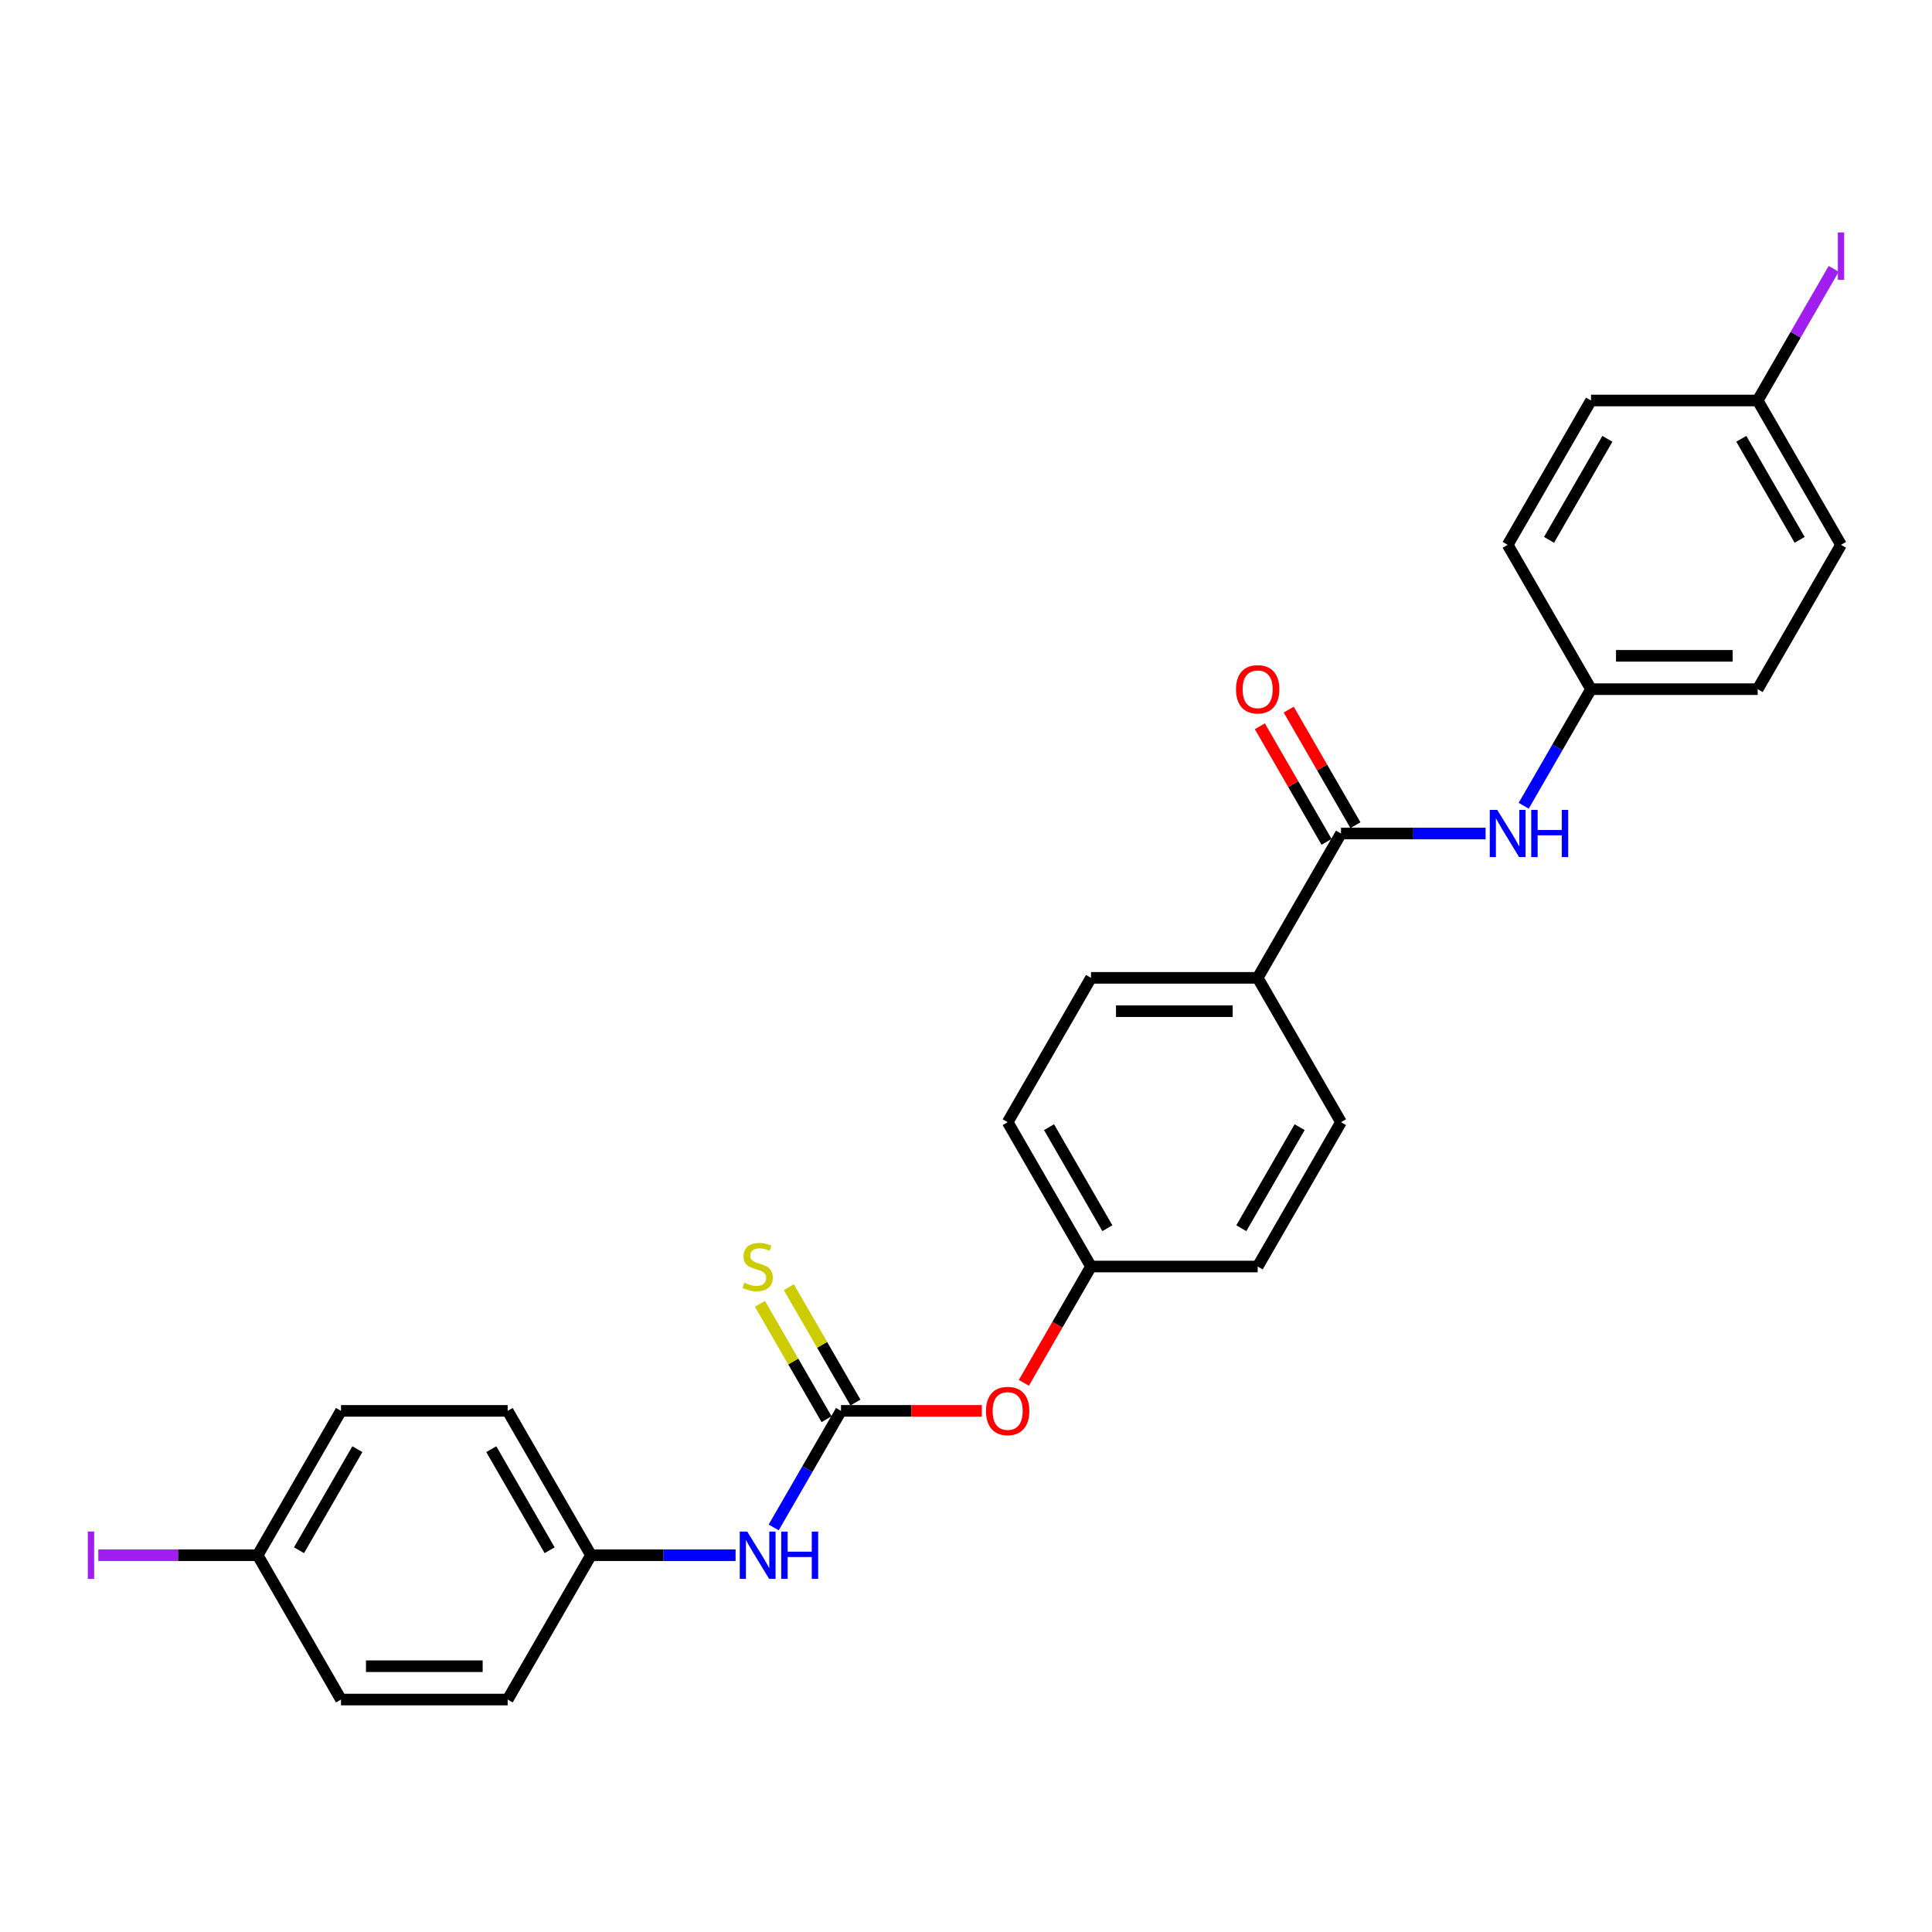 <?xml version='1.0' encoding='iso-8859-1'?>
<svg version='1.1' baseProfile='full'
              xmlns='http://www.w3.org/2000/svg'
                      xmlns:rdkit='http://www.rdkit.org/xml'
                      xmlns:xlink='http://www.w3.org/1999/xlink'
                  xml:space='preserve'
width='1000px' height='1000px' viewBox='0 0 1000 1000'>
<!-- END OF HEADER -->
<rect style='opacity:1.0;fill:#FFFFFF;stroke:none' width='1000' height='1000' x='0' y='0'> </rect>
<path class='bond-2' d='M 435.299,730.264 L 417.881,760.433' style='fill:none;fill-rule:evenodd;stroke:#000000;stroke-width:6px;stroke-linecap:butt;stroke-linejoin:miter;stroke-opacity:1' />
<path class='bond-2' d='M 417.881,760.433 L 400.463,790.602' style='fill:none;fill-rule:evenodd;stroke:#0000FF;stroke-width:6px;stroke-linecap:butt;stroke-linejoin:miter;stroke-opacity:1' />
<path class='bond-3' d='M 442.77,725.951 L 425.531,696.092' style='fill:none;fill-rule:evenodd;stroke:#000000;stroke-width:6px;stroke-linecap:butt;stroke-linejoin:miter;stroke-opacity:1' />
<path class='bond-3' d='M 425.531,696.092 L 408.293,666.234' style='fill:none;fill-rule:evenodd;stroke:#CCCC00;stroke-width:6px;stroke-linecap:butt;stroke-linejoin:miter;stroke-opacity:1' />
<path class='bond-3' d='M 427.828,734.578 L 410.589,704.719' style='fill:none;fill-rule:evenodd;stroke:#000000;stroke-width:6px;stroke-linecap:butt;stroke-linejoin:miter;stroke-opacity:1' />
<path class='bond-3' d='M 410.589,704.719 L 393.351,674.861' style='fill:none;fill-rule:evenodd;stroke:#CCCC00;stroke-width:6px;stroke-linecap:butt;stroke-linejoin:miter;stroke-opacity:1' />
<path class='bond-5' d='M 435.299,730.264 L 471.747,730.264' style='fill:none;fill-rule:evenodd;stroke:#000000;stroke-width:6px;stroke-linecap:butt;stroke-linejoin:miter;stroke-opacity:1' />
<path class='bond-5' d='M 471.747,730.264 L 508.195,730.264' style='fill:none;fill-rule:evenodd;stroke:#FF0000;stroke-width:6px;stroke-linecap:butt;stroke-linejoin:miter;stroke-opacity:1' />
<path class='bond-0' d='M 694.103,431.423 L 650.969,506.134' style='fill:none;fill-rule:evenodd;stroke:#000000;stroke-width:6px;stroke-linecap:butt;stroke-linejoin:miter;stroke-opacity:1' />
<path class='bond-1' d='M 694.103,431.423 L 731.526,431.423' style='fill:none;fill-rule:evenodd;stroke:#000000;stroke-width:6px;stroke-linecap:butt;stroke-linejoin:miter;stroke-opacity:1' />
<path class='bond-1' d='M 731.526,431.423 L 768.949,431.423' style='fill:none;fill-rule:evenodd;stroke:#0000FF;stroke-width:6px;stroke-linecap:butt;stroke-linejoin:miter;stroke-opacity:1' />
<path class='bond-6' d='M 701.574,427.11 L 684.305,397.2' style='fill:none;fill-rule:evenodd;stroke:#000000;stroke-width:6px;stroke-linecap:butt;stroke-linejoin:miter;stroke-opacity:1' />
<path class='bond-6' d='M 684.305,397.2 L 667.036,367.29' style='fill:none;fill-rule:evenodd;stroke:#FF0000;stroke-width:6px;stroke-linecap:butt;stroke-linejoin:miter;stroke-opacity:1' />
<path class='bond-6' d='M 686.632,435.737 L 669.363,405.827' style='fill:none;fill-rule:evenodd;stroke:#000000;stroke-width:6px;stroke-linecap:butt;stroke-linejoin:miter;stroke-opacity:1' />
<path class='bond-6' d='M 669.363,405.827 L 652.094,375.917' style='fill:none;fill-rule:evenodd;stroke:#FF0000;stroke-width:6px;stroke-linecap:butt;stroke-linejoin:miter;stroke-opacity:1' />
<path class='bond-9' d='M 788.668,417.051 L 806.086,386.882' style='fill:none;fill-rule:evenodd;stroke:#0000FF;stroke-width:6px;stroke-linecap:butt;stroke-linejoin:miter;stroke-opacity:1' />
<path class='bond-9' d='M 806.086,386.882 L 823.505,356.713' style='fill:none;fill-rule:evenodd;stroke:#000000;stroke-width:6px;stroke-linecap:butt;stroke-linejoin:miter;stroke-opacity:1' />
<path class='bond-10' d='M 380.743,804.974 L 343.32,804.974' style='fill:none;fill-rule:evenodd;stroke:#0000FF;stroke-width:6px;stroke-linecap:butt;stroke-linejoin:miter;stroke-opacity:1' />
<path class='bond-10' d='M 343.32,804.974 L 305.897,804.974' style='fill:none;fill-rule:evenodd;stroke:#000000;stroke-width:6px;stroke-linecap:butt;stroke-linejoin:miter;stroke-opacity:1' />
<path class='bond-4' d='M 650.969,506.134 L 564.701,506.134' style='fill:none;fill-rule:evenodd;stroke:#000000;stroke-width:6px;stroke-linecap:butt;stroke-linejoin:miter;stroke-opacity:1' />
<path class='bond-4' d='M 638.029,523.387 L 577.641,523.387' style='fill:none;fill-rule:evenodd;stroke:#000000;stroke-width:6px;stroke-linecap:butt;stroke-linejoin:miter;stroke-opacity:1' />
<path class='bond-26' d='M 650.969,506.134 L 694.103,580.844' style='fill:none;fill-rule:evenodd;stroke:#000000;stroke-width:6px;stroke-linecap:butt;stroke-linejoin:miter;stroke-opacity:1' />
<path class='bond-11' d='M 529.944,715.754 L 547.323,685.654' style='fill:none;fill-rule:evenodd;stroke:#FF0000;stroke-width:6px;stroke-linecap:butt;stroke-linejoin:miter;stroke-opacity:1' />
<path class='bond-11' d='M 547.323,685.654 L 564.701,655.554' style='fill:none;fill-rule:evenodd;stroke:#000000;stroke-width:6px;stroke-linecap:butt;stroke-linejoin:miter;stroke-opacity:1' />
<path class='bond-7' d='M 694.103,580.844 L 650.969,655.554' style='fill:none;fill-rule:evenodd;stroke:#000000;stroke-width:6px;stroke-linecap:butt;stroke-linejoin:miter;stroke-opacity:1' />
<path class='bond-7' d='M 672.691,583.424 L 642.497,635.721' style='fill:none;fill-rule:evenodd;stroke:#000000;stroke-width:6px;stroke-linecap:butt;stroke-linejoin:miter;stroke-opacity:1' />
<path class='bond-8' d='M 564.701,506.134 L 521.567,580.844' style='fill:none;fill-rule:evenodd;stroke:#000000;stroke-width:6px;stroke-linecap:butt;stroke-linejoin:miter;stroke-opacity:1' />
<path class='bond-18' d='M 823.505,356.713 L 780.371,282.003' style='fill:none;fill-rule:evenodd;stroke:#000000;stroke-width:6px;stroke-linecap:butt;stroke-linejoin:miter;stroke-opacity:1' />
<path class='bond-19' d='M 823.505,356.713 L 909.772,356.713' style='fill:none;fill-rule:evenodd;stroke:#000000;stroke-width:6px;stroke-linecap:butt;stroke-linejoin:miter;stroke-opacity:1' />
<path class='bond-19' d='M 836.445,339.46 L 896.832,339.46' style='fill:none;fill-rule:evenodd;stroke:#000000;stroke-width:6px;stroke-linecap:butt;stroke-linejoin:miter;stroke-opacity:1' />
<path class='bond-20' d='M 305.897,804.974 L 262.763,879.685' style='fill:none;fill-rule:evenodd;stroke:#000000;stroke-width:6px;stroke-linecap:butt;stroke-linejoin:miter;stroke-opacity:1' />
<path class='bond-21' d='M 305.897,804.974 L 262.763,730.264' style='fill:none;fill-rule:evenodd;stroke:#000000;stroke-width:6px;stroke-linecap:butt;stroke-linejoin:miter;stroke-opacity:1' />
<path class='bond-21' d='M 284.485,802.395 L 254.291,750.097' style='fill:none;fill-rule:evenodd;stroke:#000000;stroke-width:6px;stroke-linecap:butt;stroke-linejoin:miter;stroke-opacity:1' />
<path class='bond-14' d='M 564.701,655.554 L 650.969,655.554' style='fill:none;fill-rule:evenodd;stroke:#000000;stroke-width:6px;stroke-linecap:butt;stroke-linejoin:miter;stroke-opacity:1' />
<path class='bond-15' d='M 564.701,655.554 L 521.567,580.844' style='fill:none;fill-rule:evenodd;stroke:#000000;stroke-width:6px;stroke-linecap:butt;stroke-linejoin:miter;stroke-opacity:1' />
<path class='bond-15' d='M 573.173,635.721 L 542.979,583.424' style='fill:none;fill-rule:evenodd;stroke:#000000;stroke-width:6px;stroke-linecap:butt;stroke-linejoin:miter;stroke-opacity:1' />
<path class='bond-12' d='M 133.362,804.974 L 176.495,730.264' style='fill:none;fill-rule:evenodd;stroke:#000000;stroke-width:6px;stroke-linecap:butt;stroke-linejoin:miter;stroke-opacity:1' />
<path class='bond-12' d='M 154.774,802.395 L 184.967,750.097' style='fill:none;fill-rule:evenodd;stroke:#000000;stroke-width:6px;stroke-linecap:butt;stroke-linejoin:miter;stroke-opacity:1' />
<path class='bond-17' d='M 133.362,804.974 L 92.126,804.974' style='fill:none;fill-rule:evenodd;stroke:#000000;stroke-width:6px;stroke-linecap:butt;stroke-linejoin:miter;stroke-opacity:1' />
<path class='bond-17' d='M 92.126,804.974 L 50.889,804.974' style='fill:none;fill-rule:evenodd;stroke:#A01EEF;stroke-width:6px;stroke-linecap:butt;stroke-linejoin:miter;stroke-opacity:1' />
<path class='bond-27' d='M 133.362,804.974 L 176.495,879.685' style='fill:none;fill-rule:evenodd;stroke:#000000;stroke-width:6px;stroke-linecap:butt;stroke-linejoin:miter;stroke-opacity:1' />
<path class='bond-13' d='M 909.772,207.293 L 952.906,282.003' style='fill:none;fill-rule:evenodd;stroke:#000000;stroke-width:6px;stroke-linecap:butt;stroke-linejoin:miter;stroke-opacity:1' />
<path class='bond-13' d='M 901.3,227.126 L 931.494,279.423' style='fill:none;fill-rule:evenodd;stroke:#000000;stroke-width:6px;stroke-linecap:butt;stroke-linejoin:miter;stroke-opacity:1' />
<path class='bond-16' d='M 909.772,207.293 L 929.442,173.225' style='fill:none;fill-rule:evenodd;stroke:#000000;stroke-width:6px;stroke-linecap:butt;stroke-linejoin:miter;stroke-opacity:1' />
<path class='bond-16' d='M 929.442,173.225 L 949.111,139.157' style='fill:none;fill-rule:evenodd;stroke:#A01EEF;stroke-width:6px;stroke-linecap:butt;stroke-linejoin:miter;stroke-opacity:1' />
<path class='bond-28' d='M 909.772,207.293 L 823.505,207.293' style='fill:none;fill-rule:evenodd;stroke:#000000;stroke-width:6px;stroke-linecap:butt;stroke-linejoin:miter;stroke-opacity:1' />
<path class='bond-24' d='M 780.371,282.003 L 823.505,207.293' style='fill:none;fill-rule:evenodd;stroke:#000000;stroke-width:6px;stroke-linecap:butt;stroke-linejoin:miter;stroke-opacity:1' />
<path class='bond-24' d='M 801.783,279.423 L 831.976,227.126' style='fill:none;fill-rule:evenodd;stroke:#000000;stroke-width:6px;stroke-linecap:butt;stroke-linejoin:miter;stroke-opacity:1' />
<path class='bond-22' d='M 909.772,356.713 L 952.906,282.003' style='fill:none;fill-rule:evenodd;stroke:#000000;stroke-width:6px;stroke-linecap:butt;stroke-linejoin:miter;stroke-opacity:1' />
<path class='bond-23' d='M 262.763,879.685 L 176.495,879.685' style='fill:none;fill-rule:evenodd;stroke:#000000;stroke-width:6px;stroke-linecap:butt;stroke-linejoin:miter;stroke-opacity:1' />
<path class='bond-23' d='M 249.823,862.431 L 189.436,862.431' style='fill:none;fill-rule:evenodd;stroke:#000000;stroke-width:6px;stroke-linecap:butt;stroke-linejoin:miter;stroke-opacity:1' />
<path class='bond-25' d='M 262.763,730.264 L 176.495,730.264' style='fill:none;fill-rule:evenodd;stroke:#000000;stroke-width:6px;stroke-linecap:butt;stroke-linejoin:miter;stroke-opacity:1' />
<path  class='atom-2' d='M 774.97 419.208
L 782.976 432.148
Q 783.77 433.425, 785.046 435.737
Q 786.323 438.049, 786.392 438.187
L 786.392 419.208
L 789.636 419.208
L 789.636 443.639
L 786.289 443.639
L 777.696 429.491
Q 776.696 427.835, 775.626 425.937
Q 774.591 424.039, 774.28 423.452
L 774.28 443.639
L 771.105 443.639
L 771.105 419.208
L 774.97 419.208
' fill='#0000FF'/>
<path  class='atom-2' d='M 792.569 419.208
L 795.882 419.208
L 795.882 429.595
L 808.373 429.595
L 808.373 419.208
L 811.686 419.208
L 811.686 443.639
L 808.373 443.639
L 808.373 432.355
L 795.882 432.355
L 795.882 443.639
L 792.569 443.639
L 792.569 419.208
' fill='#0000FF'/>
<path  class='atom-3' d='M 386.765 792.759
L 394.77 805.699
Q 395.564 806.976, 396.841 809.288
Q 398.118 811.6, 398.187 811.738
L 398.187 792.759
L 401.43 792.759
L 401.43 817.19
L 398.083 817.19
L 389.491 803.042
Q 388.49 801.386, 387.42 799.488
Q 386.385 797.59, 386.075 797.003
L 386.075 817.19
L 382.9 817.19
L 382.9 792.759
L 386.765 792.759
' fill='#0000FF'/>
<path  class='atom-3' d='M 404.363 792.759
L 407.676 792.759
L 407.676 803.145
L 420.168 803.145
L 420.168 792.759
L 423.48 792.759
L 423.48 817.19
L 420.168 817.19
L 420.168 805.906
L 407.676 805.906
L 407.676 817.19
L 404.363 817.19
L 404.363 792.759
' fill='#0000FF'/>
<path  class='atom-4' d='M 385.264 663.939
Q 385.54 664.043, 386.679 664.526
Q 387.817 665.009, 389.06 665.32
Q 390.336 665.596, 391.579 665.596
Q 393.891 665.596, 395.236 664.491
Q 396.582 663.353, 396.582 661.386
Q 396.582 660.04, 395.892 659.212
Q 395.236 658.384, 394.201 657.935
Q 393.166 657.486, 391.441 656.969
Q 389.267 656.313, 387.955 655.692
Q 386.679 655.071, 385.747 653.76
Q 384.85 652.448, 384.85 650.24
Q 384.85 647.169, 386.92 645.271
Q 389.025 643.373, 393.166 643.373
Q 395.995 643.373, 399.205 644.719
L 398.411 647.376
Q 395.478 646.168, 393.269 646.168
Q 390.888 646.168, 389.577 647.169
Q 388.266 648.135, 388.3 649.826
Q 388.3 651.137, 388.956 651.931
Q 389.646 652.724, 390.612 653.173
Q 391.613 653.622, 393.269 654.139
Q 395.478 654.829, 396.789 655.519
Q 398.1 656.21, 399.032 657.624
Q 399.998 659.005, 399.998 661.386
Q 399.998 664.767, 397.721 666.596
Q 395.478 668.391, 391.717 668.391
Q 389.543 668.391, 387.886 667.908
Q 386.264 667.459, 384.332 666.665
L 385.264 663.939
' fill='#CCCC00'/>
<path  class='atom-6' d='M 510.352 730.333
Q 510.352 724.467, 513.251 721.189
Q 516.149 717.911, 521.567 717.911
Q 526.985 717.911, 529.883 721.189
Q 532.782 724.467, 532.782 730.333
Q 532.782 736.268, 529.849 739.65
Q 526.916 742.997, 521.567 742.997
Q 516.184 742.997, 513.251 739.65
Q 510.352 736.303, 510.352 730.333
M 521.567 740.237
Q 525.294 740.237, 527.295 737.752
Q 529.331 735.233, 529.331 730.333
Q 529.331 725.537, 527.295 723.121
Q 525.294 720.671, 521.567 720.671
Q 517.84 720.671, 515.804 723.087
Q 513.803 725.502, 513.803 730.333
Q 513.803 735.268, 515.804 737.752
Q 517.84 740.237, 521.567 740.237
' fill='#FF0000'/>
<path  class='atom-7' d='M 639.754 356.782
Q 639.754 350.916, 642.653 347.638
Q 645.551 344.36, 650.969 344.36
Q 656.386 344.36, 659.285 347.638
Q 662.184 350.916, 662.184 356.782
Q 662.184 362.718, 659.251 366.099
Q 656.317 369.446, 650.969 369.446
Q 645.586 369.446, 642.653 366.099
Q 639.754 362.752, 639.754 356.782
M 650.969 366.686
Q 654.696 366.686, 656.697 364.201
Q 658.733 361.682, 658.733 356.782
Q 658.733 351.986, 656.697 349.57
Q 654.696 347.12, 650.969 347.12
Q 647.242 347.12, 645.206 349.536
Q 643.205 351.951, 643.205 356.782
Q 643.205 361.717, 645.206 364.201
Q 647.242 366.686, 650.969 366.686
' fill='#FF0000'/>
<path  class='atom-17' d='M 951.267 120.315
L 954.545 120.315
L 954.545 144.85
L 951.267 144.85
L 951.267 120.315
' fill='#A01EEF'/>
<path  class='atom-18' d='M 45.455 792.707
L 48.733 792.707
L 48.733 817.242
L 45.455 817.242
L 45.455 792.707
' fill='#A01EEF'/>
</svg>
